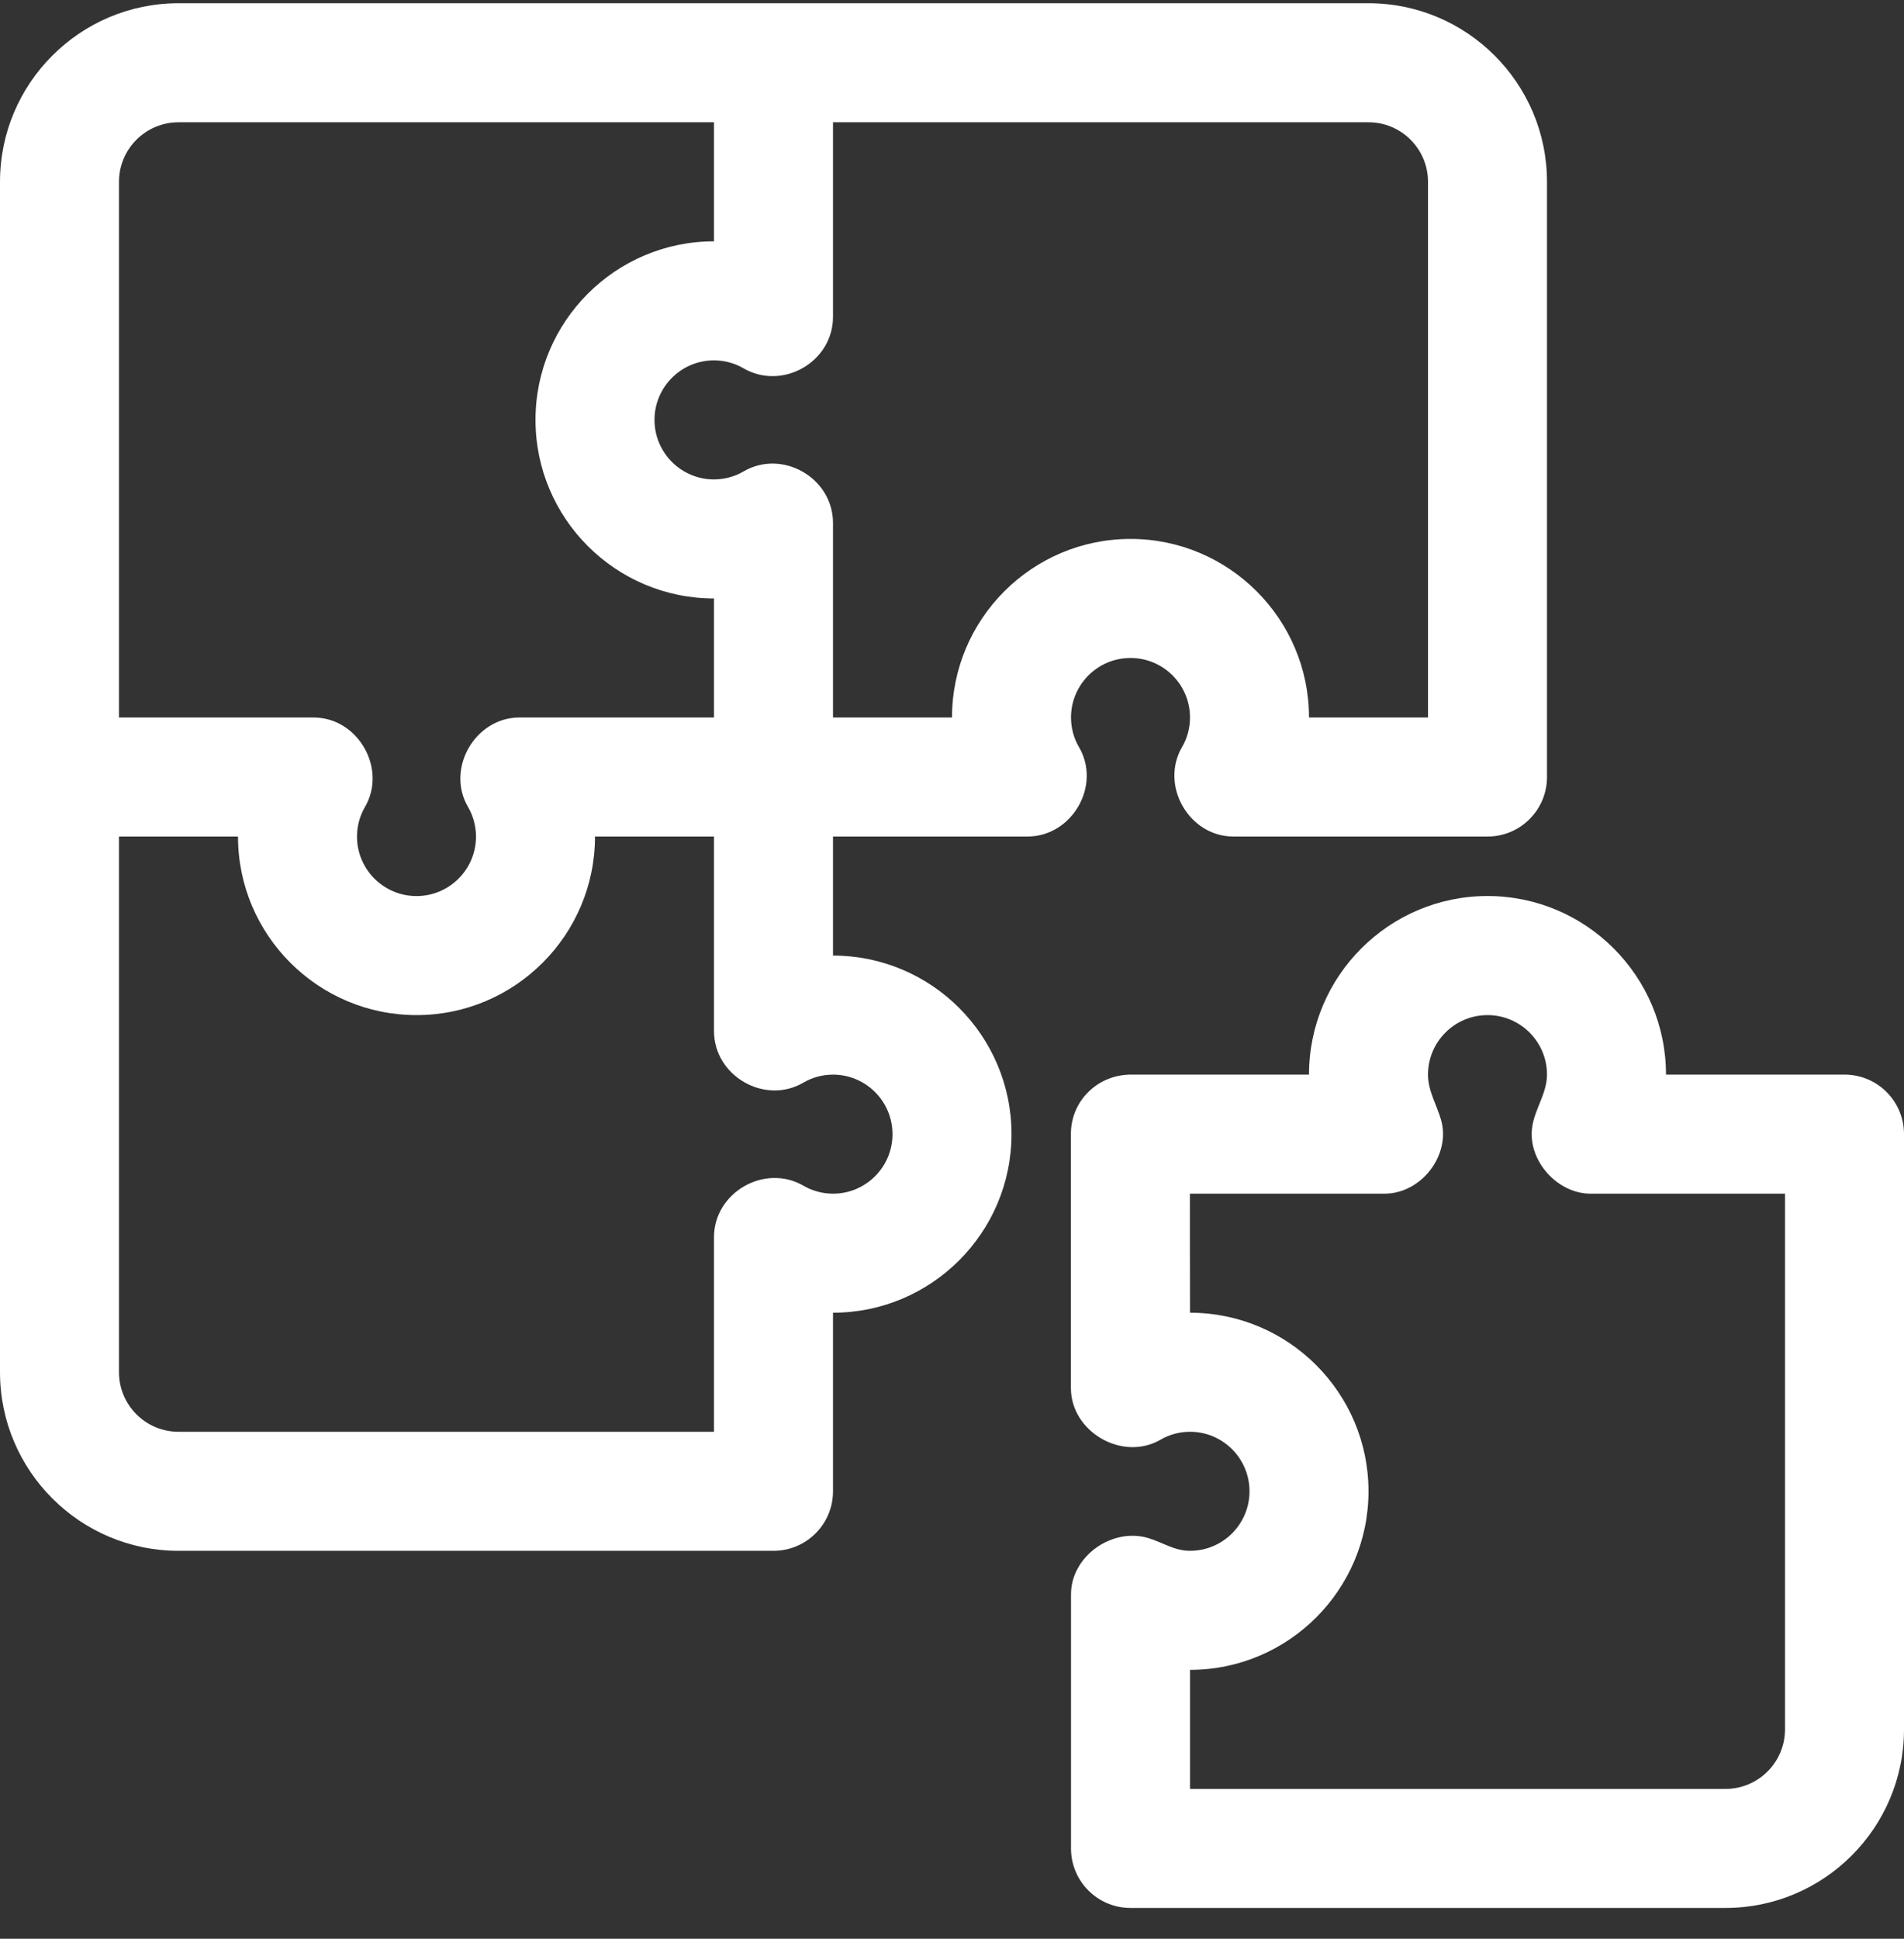 <svg width="56" height="57" viewBox="0 0 56 57" fill="none" xmlns="http://www.w3.org/2000/svg">
<rect x="0" y="0" width="56" height="57" fill="#333333" stroke="none"/>
<g clip-path="url(#clip0_153_709)">
<path d="M43.75 24.595H36.279C34.967 24.595 34.108 23.091 34.768 21.96C34.919 21.706 35 21.398 35 21.095C35 20.129 34.216 19.345 33.25 19.345C32.284 19.345 31.5 20.129 31.5 21.095C31.5 21.398 31.582 21.706 31.732 21.96C32.403 23.098 31.527 24.595 30.221 24.595H24.5V28.095C27.395 28.095 29.75 30.45 29.75 33.345C29.75 36.24 27.395 38.595 24.5 38.595V43.845C24.5 44.812 23.717 45.595 22.75 45.595H5.25C2.355 45.595 0 43.24 0 40.345V5.345C0 2.45 2.355 0.095 5.25 0.095H40.25C43.145 0.095 45.5 2.45 45.5 5.345V22.845C45.5 23.812 44.717 24.595 43.75 24.595ZM3.5 40.345C3.5 41.311 4.285 42.095 5.25 42.095H21V36.374C21 35.056 22.496 34.2 23.635 34.863C23.891 35.013 24.197 35.095 24.5 35.095C25.465 35.095 26.25 34.311 26.25 33.345C26.25 32.379 25.465 31.595 24.5 31.595C24.197 31.595 23.89 31.677 23.635 31.827C22.493 32.5 21 31.63 21 30.317V24.595H17.5C17.5 27.49 15.145 29.845 12.25 29.845C9.355 29.845 7 27.49 7 24.595H3.5V40.345ZM21 3.595H5.25C4.285 3.595 3.5 4.379 3.5 5.345V21.095H9.223C10.531 21.095 11.393 22.602 10.732 23.73C10.582 23.985 10.5 24.292 10.5 24.595C10.5 25.561 11.285 26.345 12.25 26.345C13.215 26.345 14 25.561 14 24.595C14 24.292 13.917 23.985 13.768 23.73C13.104 22.6 13.975 21.095 15.277 21.095H21V17.595C18.105 17.595 15.75 15.24 15.75 12.345C15.75 9.45 18.105 7.095 21 7.095V3.595ZM42 5.345C42 4.379 41.216 3.595 40.25 3.595H24.5V9.317C24.5 10.642 23.011 11.494 21.865 10.827C21.609 10.676 21.303 10.595 21 10.595C20.035 10.595 19.25 11.379 19.25 12.345C19.25 13.311 20.035 14.095 21 14.095C21.303 14.095 21.61 14.013 21.865 13.863C23.009 13.191 24.5 14.052 24.5 15.374V21.095H28C28 18.2 30.355 15.845 33.25 15.845C36.145 15.845 38.5 18.2 38.5 21.095H42V5.345Z" fill="white"/>
<path d="M50.75 56.095H33.25C32.283 56.095 31.5 55.312 31.5 54.345V46.874C31.5 45.753 32.707 44.906 33.765 45.218C34.194 45.345 34.532 45.595 35 45.595C35.966 45.595 36.75 44.811 36.75 43.845C36.75 42.879 35.966 42.095 35 42.095C34.697 42.095 34.39 42.177 34.135 42.327C33.016 42.978 31.497 42.1 31.497 40.809V33.338C31.497 32.371 32.28 31.588 33.281 31.594H38.5C38.5 28.699 40.855 26.344 43.75 26.344C46.645 26.344 49 28.699 49 31.594H54.25C55.217 31.594 56 32.377 56 33.344V50.845C56 53.74 53.645 56.095 50.75 56.095ZM52.5 35.095H46.779C45.82 35.095 44.953 34.151 45.058 33.185C45.118 32.631 45.5 32.16 45.5 31.595C45.5 30.629 44.716 29.845 43.75 29.845C42.784 29.845 42 30.629 42 31.595C42 32.072 42.255 32.477 42.383 32.922C42.681 33.959 41.804 35.095 40.721 35.095H34.997C34.997 35.095 34.997 38.595 35 38.595C37.895 38.595 40.25 40.95 40.25 43.845C40.25 46.74 37.895 49.095 35 49.095V52.595H50.75C51.716 52.595 52.5 51.811 52.5 50.845V35.095Z" fill="white"/>
</g>
<defs>
<clipPath id="clip0_153_709">
<rect width="56" height="56" fill="white" transform="matrix(1 0 0 -1 0 56.095)"/>
</clipPath>
</defs>
</svg>
